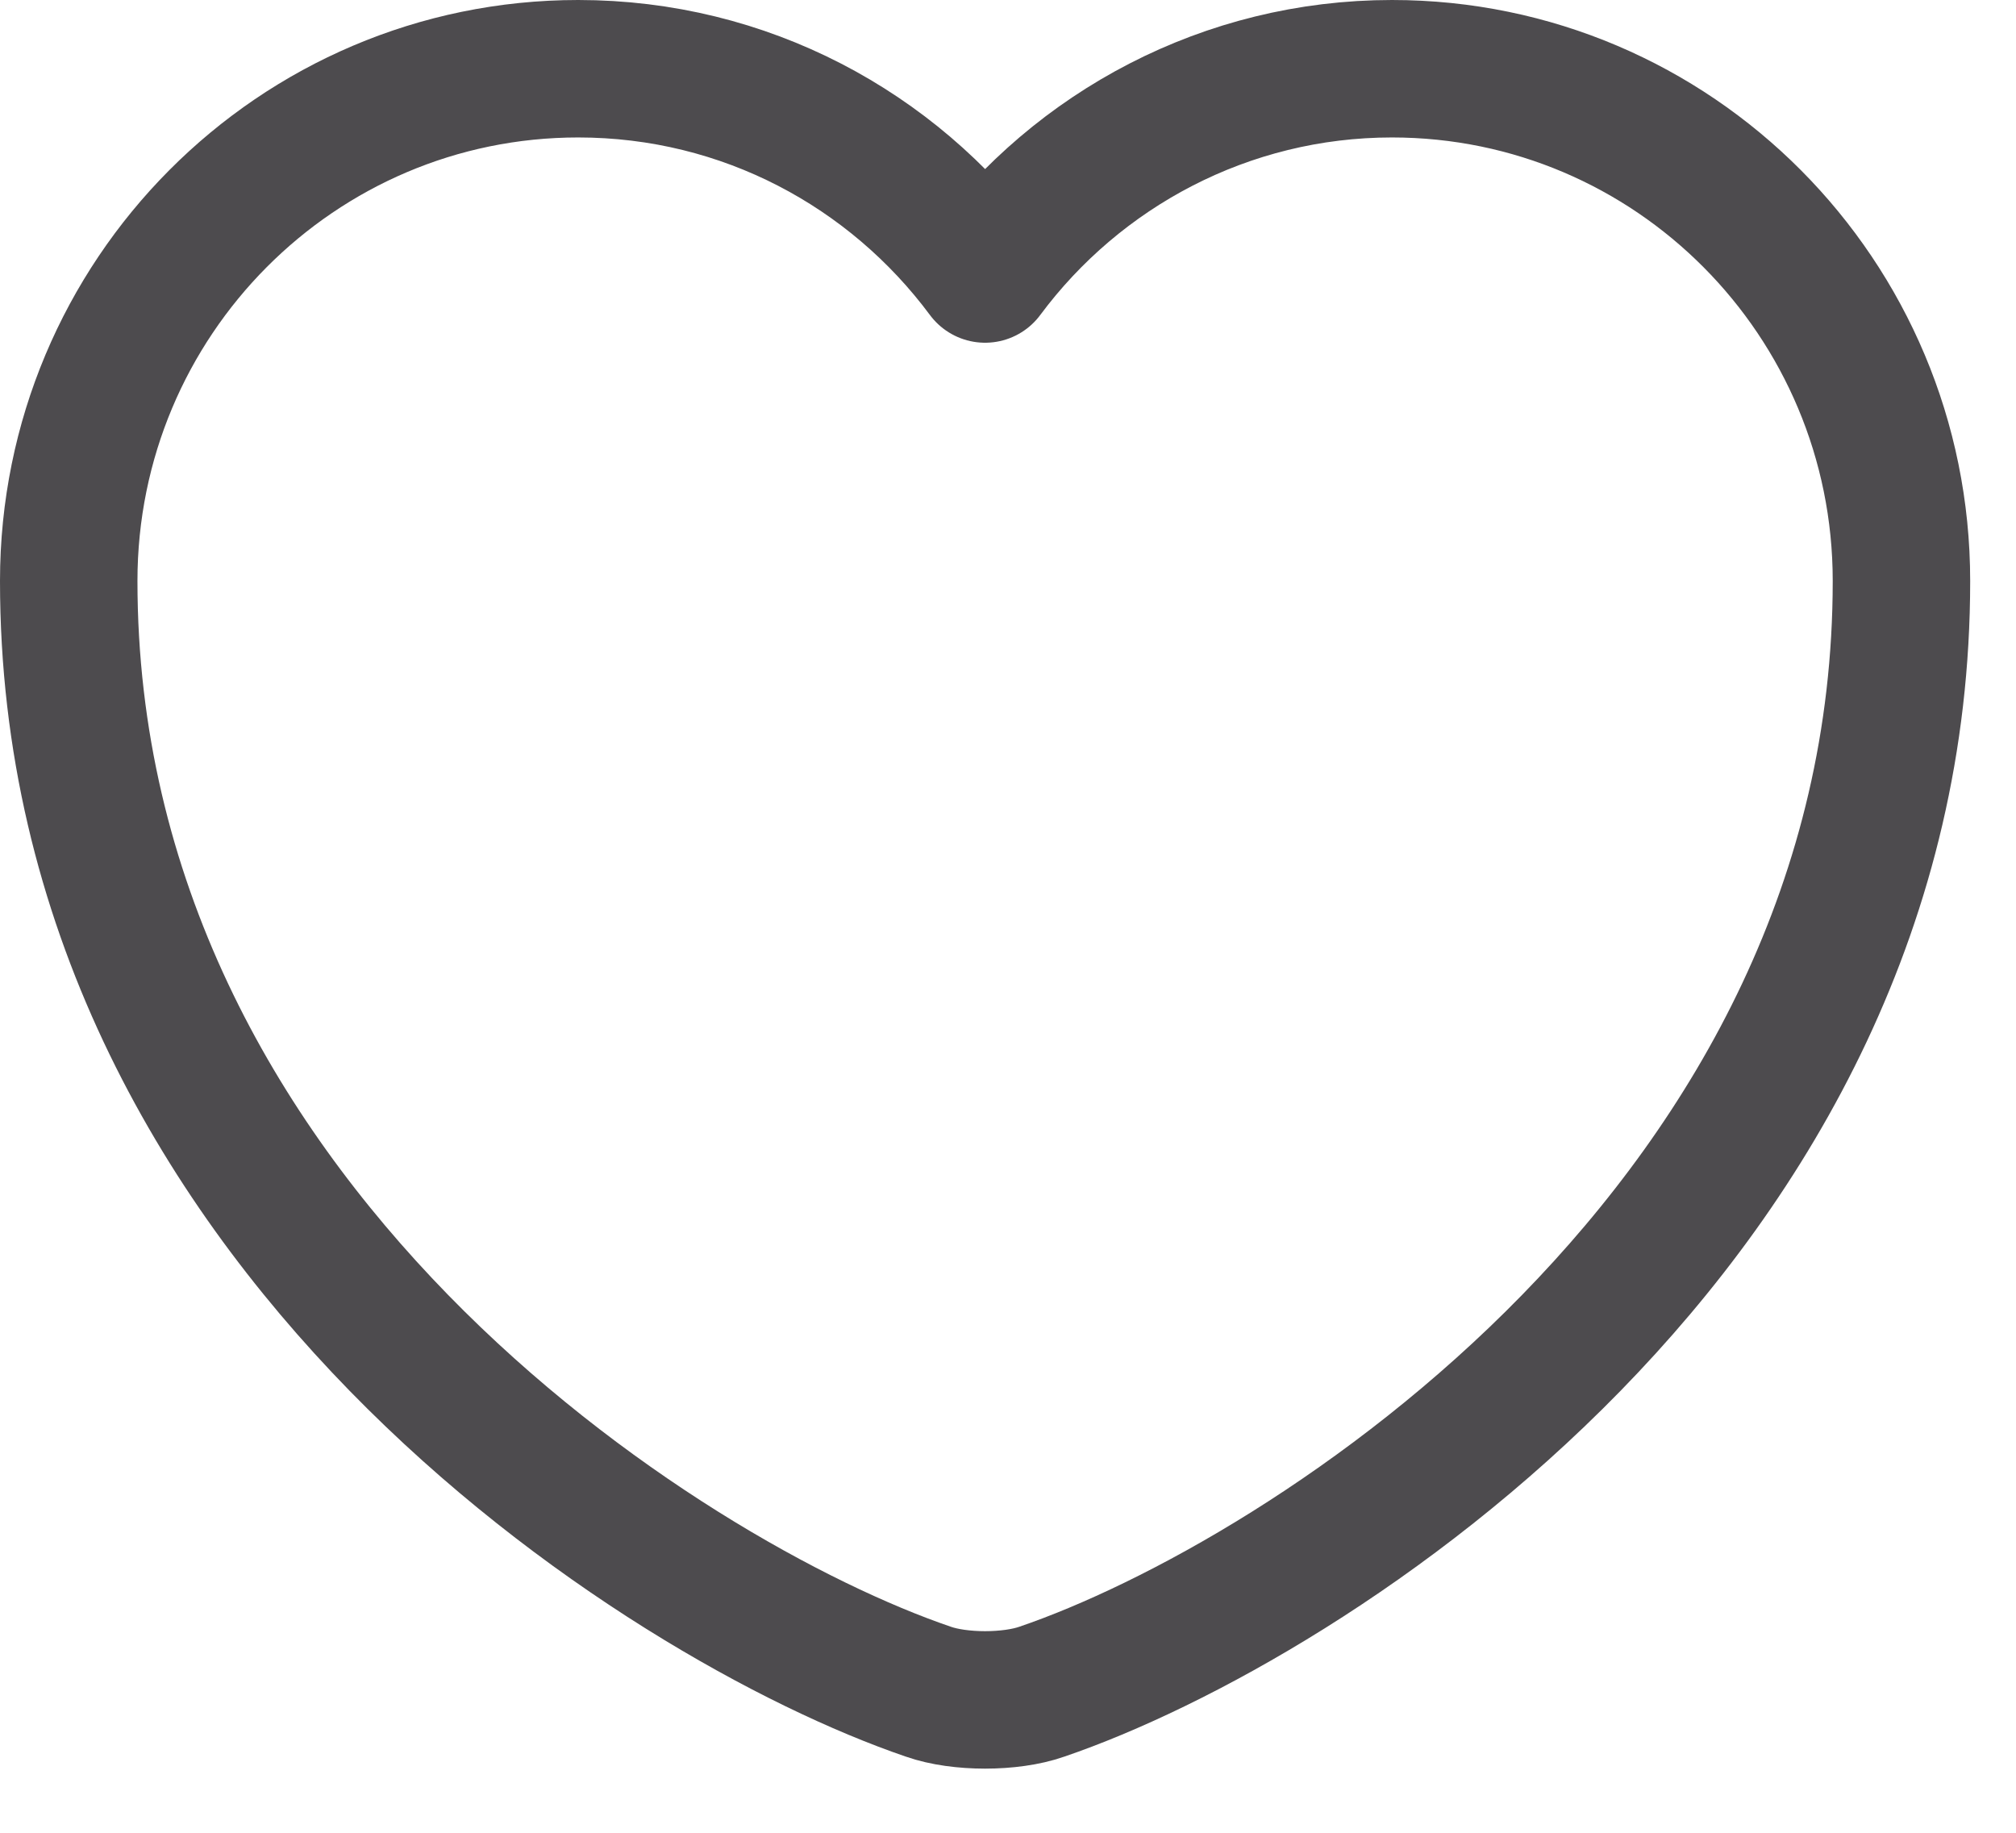 <svg width="22" height="20" viewBox="0 0 22 20" fill="none" xmlns="http://www.w3.org/2000/svg">
<path d="M11.37 18.46C11.03 18.58 10.47 18.58 10.13 18.46C7.23 17.47 0.75 13.34 0.75 6.34C0.75 3.25 3.24 0.75 6.31 0.75C8.13 0.75 9.74 1.63 10.75 2.99C11.76 1.63 13.38 0.75 15.19 0.75C18.26 0.75 20.75 3.25 20.75 6.34C20.75 13.34 14.27 17.47 11.37 18.46Z" stroke="#4D4B4E" stroke-width="1.5" stroke-linecap="round" stroke-linejoin="round"/>
</svg>

